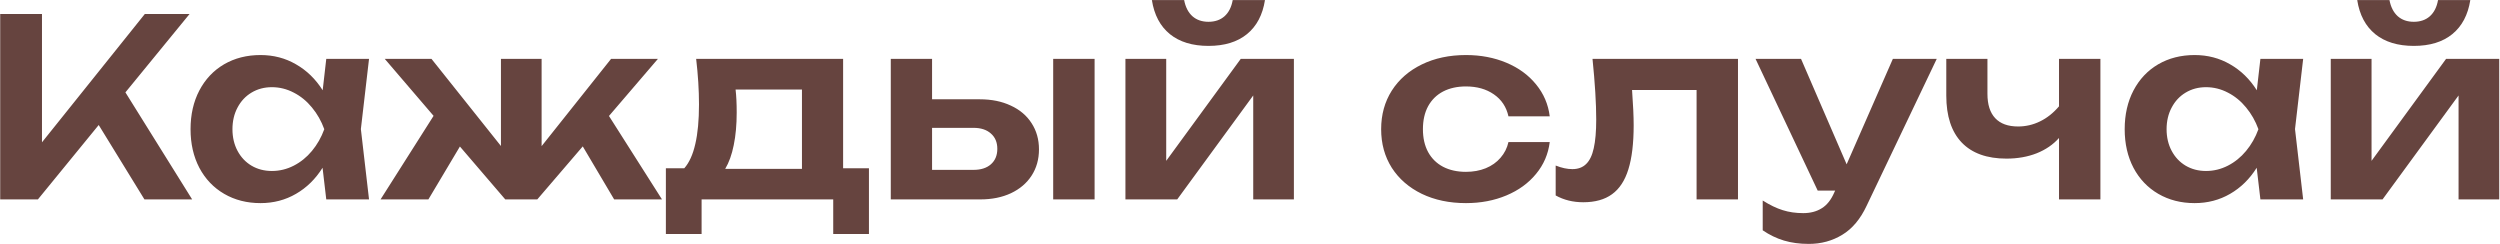 <?xml version="1.0" encoding="UTF-8"?> <svg xmlns="http://www.w3.org/2000/svg" width="3034" height="296" viewBox="0 0 3034 296" fill="none"><path d="M152.196 112.1L233.197 242H175.296L119.796 151.7L45.996 242H0.246V17H50.947V172.7L175.747 17H230.047L152.196 112.1ZM447.854 71.45L437.954 156.65L447.854 242H395.954L391.454 203.6C382.954 217.2 372.204 227.75 359.204 235.25C346.304 242.75 331.954 246.5 316.154 246.5C299.654 246.5 284.954 242.75 272.054 235.25C259.154 227.75 249.104 217.2 241.904 203.6C234.804 190 231.254 174.4 231.254 156.8C231.254 139.1 234.804 123.45 241.904 109.85C249.104 96.15 259.104 85.55 271.904 78.05C284.804 70.55 299.554 66.8 316.154 66.8C331.954 66.8 346.304 70.55 359.204 78.05C372.204 85.45 383.004 95.95 391.604 109.55L395.954 71.45H447.854ZM329.954 207.5C339.254 207.5 348.104 205.35 356.504 201.05C364.904 196.75 372.254 190.8 378.554 183.2C384.954 175.5 389.954 166.7 393.554 156.8C389.954 146.9 384.954 138.1 378.554 130.4C372.254 122.7 364.904 116.7 356.504 112.4C348.104 108 339.254 105.8 329.954 105.8C320.754 105.8 312.504 108 305.204 112.4C298.004 116.7 292.354 122.75 288.254 130.55C284.154 138.25 282.104 147 282.104 156.8C282.104 166.6 284.154 175.35 288.254 183.05C292.354 190.75 298.004 196.75 305.204 201.05C312.504 205.35 320.754 207.5 329.954 207.5ZM739.046 140.75L803.396 242H745.346L707.246 177.65L652.046 242H613.196L558.146 177.8L519.896 242H461.846L526.196 140.6L466.946 71.45H523.646L607.946 177.2V71.45H657.296V177.35L741.596 71.45H798.446L739.046 140.75ZM1023.2 204.2H1054.55V284H1011.2V242H851.454V284H808.104V204.2H830.454C836.454 197.4 840.904 187.6 843.804 174.8C846.804 162 848.304 145.95 848.304 126.65C848.304 109.45 847.154 91.05 844.854 71.45H1023.2V204.2ZM973.254 204.95V108.65H892.704C893.604 116.25 894.054 125.55 894.054 136.55C894.054 151.35 892.854 164.55 890.454 176.15C888.154 187.65 884.704 197.25 880.104 204.95H973.254ZM1189.05 120.5C1203.35 120.5 1215.9 123.05 1226.7 128.15C1237.6 133.15 1246 140.25 1251.9 149.45C1257.9 158.65 1260.9 169.25 1260.9 181.25C1260.9 193.35 1257.9 204 1251.9 213.2C1246 222.3 1237.65 229.4 1226.85 234.5C1216.15 239.5 1203.75 242 1189.65 242H1081.05V71.45H1131.15V120.5H1189.05ZM1278.15 242V71.45H1328.4V242H1278.15ZM1181.4 206.15C1190.4 206.15 1197.45 203.9 1202.55 199.4C1207.75 194.8 1210.35 188.55 1210.35 180.65C1210.35 172.75 1207.75 166.55 1202.55 162.05C1197.45 157.45 1190.4 155.15 1181.4 155.15H1131.15V206.15H1181.4ZM1415.32 195.2L1505.77 71.45H1570.27V242H1520.92V115.85L1428.67 242H1365.82V71.45H1415.32V195.2ZM1466.62 55.7C1447.22 55.7 1431.62 50.95 1419.82 41.45C1408.02 31.85 1400.72 18.05 1397.92 0.05H1437.07C1438.67 8.55 1442.02 15.1 1447.12 19.7C1452.22 24.2 1458.72 26.45 1466.62 26.45C1474.52 26.45 1481.02 24.2 1486.12 19.7C1491.22 15.1 1494.52 8.55 1496.02 0.05H1535.17C1532.37 18.05 1525.07 31.85 1513.27 41.45C1501.57 50.95 1486.02 55.7 1466.62 55.7ZM1880.76 172.4C1878.96 187 1873.41 199.9 1864.11 211.1C1854.91 222.3 1842.91 231 1828.11 237.2C1813.31 243.4 1796.96 246.5 1779.06 246.5C1758.96 246.5 1741.11 242.75 1725.51 235.25C1709.91 227.65 1697.76 217.1 1689.06 203.6C1680.46 190 1676.16 174.4 1676.16 156.8C1676.16 139.2 1680.46 123.6 1689.06 110C1697.76 96.4 1709.91 85.8 1725.51 78.2C1741.11 70.6 1758.96 66.8 1779.06 66.8C1796.96 66.8 1813.31 69.9 1828.11 76.1C1842.91 82.3 1854.91 91.05 1864.11 102.35C1873.41 113.65 1878.96 126.6 1880.76 141.2H1830.66C1828.16 129.8 1822.26 120.9 1812.96 114.5C1803.76 108.1 1792.46 104.9 1779.06 104.9C1768.46 104.9 1759.21 106.95 1751.31 111.05C1743.51 115.15 1737.46 121.1 1733.16 128.9C1728.96 136.7 1726.86 146 1726.86 156.8C1726.86 167.5 1728.96 176.75 1733.16 184.55C1737.46 192.35 1743.51 198.3 1751.31 202.4C1759.21 206.5 1768.46 208.55 1779.06 208.55C1787.86 208.55 1795.86 207.1 1803.06 204.2C1810.36 201.2 1816.36 196.95 1821.06 191.45C1825.86 185.95 1829.06 179.6 1830.66 172.4H1880.76ZM2109.22 71.45V242H2058.97V109.25H1980.67C1981.97 127.15 1982.62 141.4 1982.62 152C1982.62 174 1980.47 191.85 1976.17 205.55C1971.97 219.15 1965.37 229.2 1956.37 235.7C1947.47 242.2 1935.82 245.45 1921.42 245.45C1909.02 245.45 1897.87 242.7 1887.97 237.2V200.9C1895.27 203.8 1902.02 205.25 1908.22 205.25C1915.12 205.25 1920.67 203.2 1924.87 199.1C1929.17 195 1932.27 188.6 1934.17 179.9C1936.17 171.1 1937.17 159.5 1937.17 145.1C1937.17 125.4 1935.67 100.85 1932.67 71.45H2109.22ZM2297.18 71.45H2350.43L2265.38 249.65C2257.78 265.85 2247.93 277.6 2235.83 284.9C2223.73 292.3 2210.18 296 2195.18 296C2184.08 296 2174.03 294.65 2165.03 291.95C2156.03 289.25 2147.43 285.1 2139.23 279.5V243.35C2147.93 248.85 2156.03 252.75 2163.53 255.05C2171.03 257.45 2179.33 258.65 2188.43 258.65C2197.13 258.65 2204.58 256.7 2210.78 252.8C2217.08 249 2222.18 242.6 2226.08 233.6L2227.13 231.35H2205.98L2130.53 71.45H2185.73L2241.08 199.4L2297.18 71.45ZM2498.81 71.45H2549.06V242H2498.81V167.45C2491.71 175.45 2482.66 181.65 2471.66 186.05C2460.66 190.35 2448.46 192.5 2435.06 192.5C2411.36 192.5 2393.26 186 2380.76 173C2368.26 159.9 2362.01 140.9 2362.01 116V71.45H2411.96V113.9C2411.96 126.9 2415.11 136.75 2421.41 143.45C2427.71 150.15 2436.96 153.5 2449.16 153.5C2458.46 153.5 2467.31 151.45 2475.71 147.35C2484.21 143.25 2491.91 137.15 2498.81 129.05V71.45ZM2795.12 71.45L2785.22 156.65L2795.12 242H2743.22L2738.72 203.6C2730.22 217.2 2719.47 227.75 2706.47 235.25C2693.57 242.75 2679.22 246.5 2663.42 246.5C2646.92 246.5 2632.22 242.75 2619.32 235.25C2606.42 227.75 2596.37 217.2 2589.17 203.6C2582.07 190 2578.52 174.4 2578.52 156.8C2578.52 139.1 2582.07 123.45 2589.17 109.85C2596.37 96.15 2606.37 85.55 2619.17 78.05C2632.07 70.55 2646.82 66.8 2663.42 66.8C2679.22 66.8 2693.57 70.55 2706.47 78.05C2719.47 85.45 2730.27 95.95 2738.87 109.55L2743.22 71.45H2795.12ZM2677.22 207.5C2686.52 207.5 2695.37 205.35 2703.77 201.05C2712.17 196.75 2719.52 190.8 2725.82 183.2C2732.22 175.5 2737.22 166.7 2740.82 156.8C2737.22 146.9 2732.22 138.1 2725.82 130.4C2719.52 122.7 2712.17 116.7 2703.77 112.4C2695.37 108 2686.52 105.8 2677.22 105.8C2668.02 105.8 2659.77 108 2652.47 112.4C2645.27 116.7 2639.62 122.75 2635.52 130.55C2631.42 138.25 2629.37 147 2629.37 156.8C2629.37 166.6 2631.42 175.35 2635.52 183.05C2639.62 190.75 2645.27 196.75 2652.47 201.05C2659.77 205.35 2668.02 207.5 2677.22 207.5ZM2878.11 195.2L2968.56 71.45H3033.06V242H2983.71V115.85L2891.46 242H2828.61V71.45H2878.11V195.2ZM2929.41 55.7C2910.01 55.7 2894.41 50.95 2882.61 41.45C2870.81 31.85 2863.51 18.05 2860.71 0.05H2899.86C2901.46 8.55 2904.81 15.1 2909.91 19.7C2915.01 24.2 2921.51 26.45 2929.41 26.45C2937.31 26.45 2943.81 24.2 2948.91 19.7C2954.01 15.1 2957.31 8.55 2958.81 0.05H2997.96C2995.16 18.05 2987.86 31.85 2976.06 41.45C2964.36 50.95 2948.81 55.7 2929.41 55.7Z" fill="#66443F"></path></svg> 
